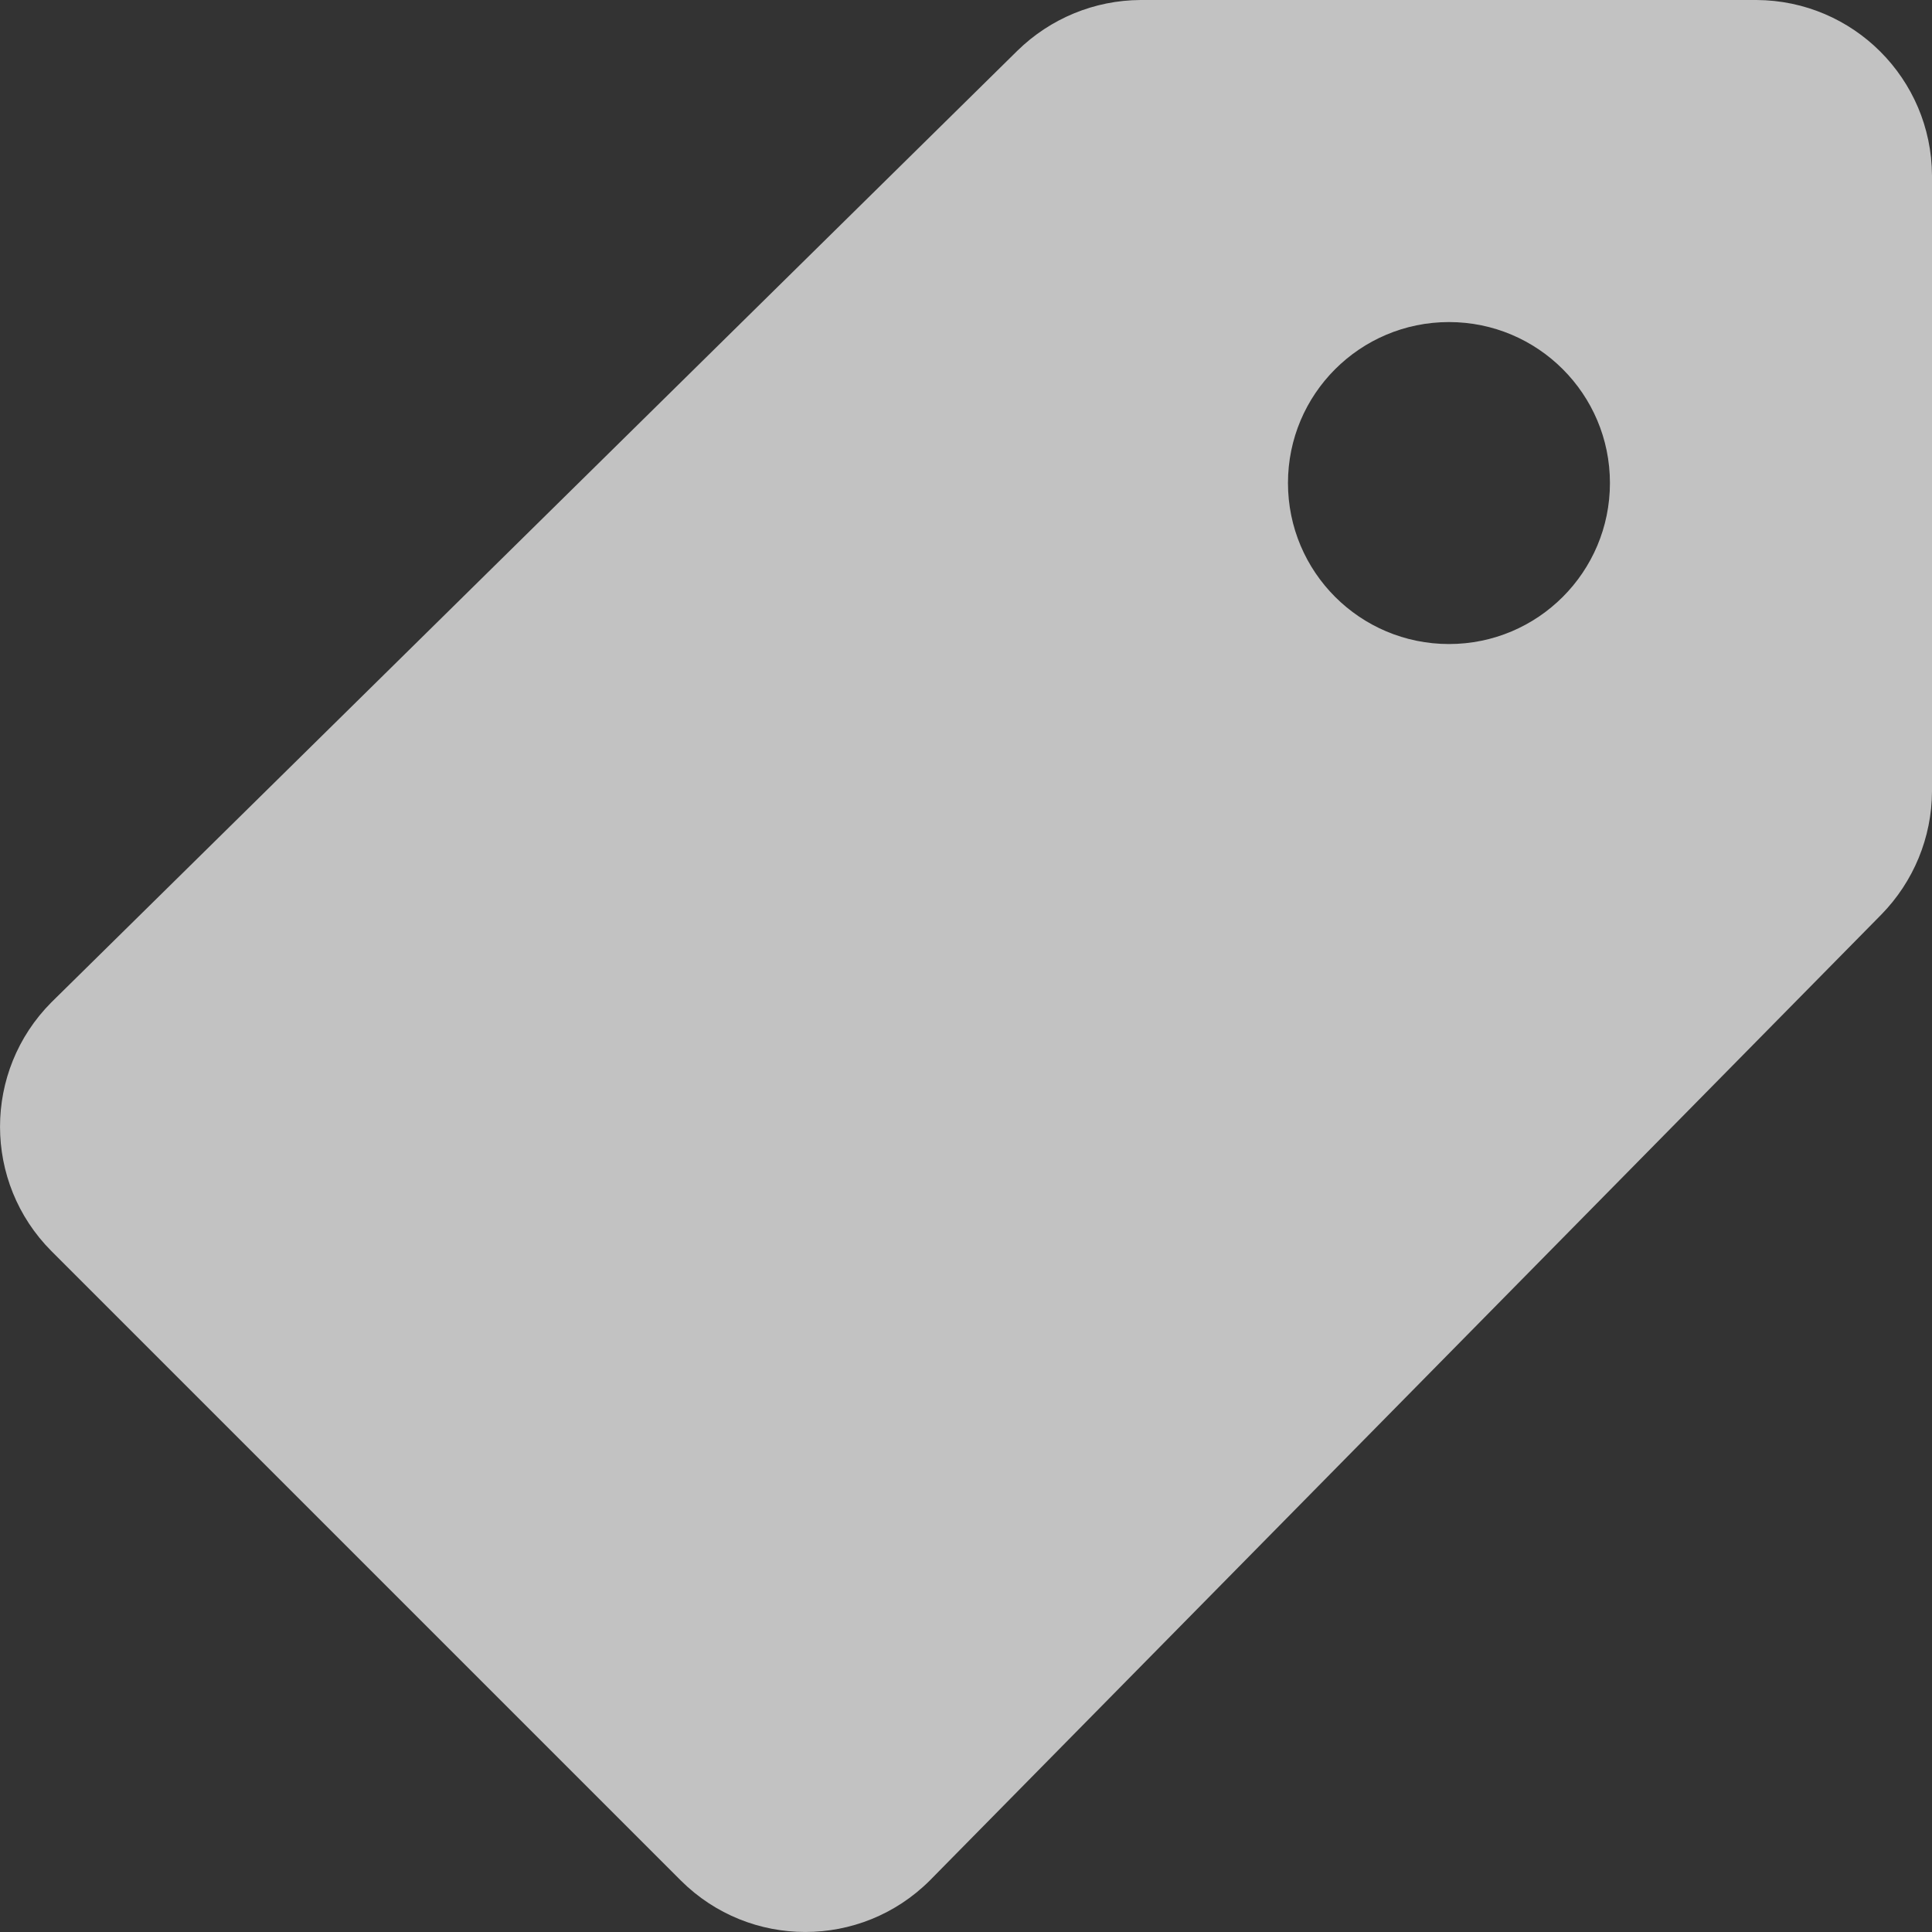 <svg xmlns="http://www.w3.org/2000/svg" xmlns:xlink="http://www.w3.org/1999/xlink" width="20" height="20" viewBox="0 0 20 20">
  <rect x="0" y="0" width="20" height="20" fill="#333333" stroke="none"/>
  <defs>
    <path id="icon-a" d="M20.183,2 L13.808,2 L13.808,2 C13.33,2.002 12.873,2.191 12.532,2.525 L2.532,12.376 L2.532,12.376 C1.823,13.088 1.823,14.239 2.532,14.951 L9.049,21.468 L9.049,21.468 C9.761,22.177 10.912,22.177 11.624,21.468 L21.475,11.468 L21.475,11.468 C21.809,11.127 21.998,10.67 22,10.192 L22,3.817 L22,3.817 C21.995,2.815 21.185,2.005 20.183,2 L20.183,2 Z M17,8.667 L17,8.667 C16.079,8.667 15.333,7.921 15.333,7 C15.333,6.08 16.079,5.334 17,5.334 C17.92,5.334 18.666,6.08 18.666,7 L18.666,7 C18.666,7.921 17.92,8.667 17,8.667 L17,8.667 Z"/>
  </defs>
  <g fill="none" fill-rule="evenodd" opacity=".7" transform="translate(-2 -2)">
    <rect width="24" height="24"/>
    <use fill="#FFF" xlink:href="#icon-a"/>
  </g>
</svg>
